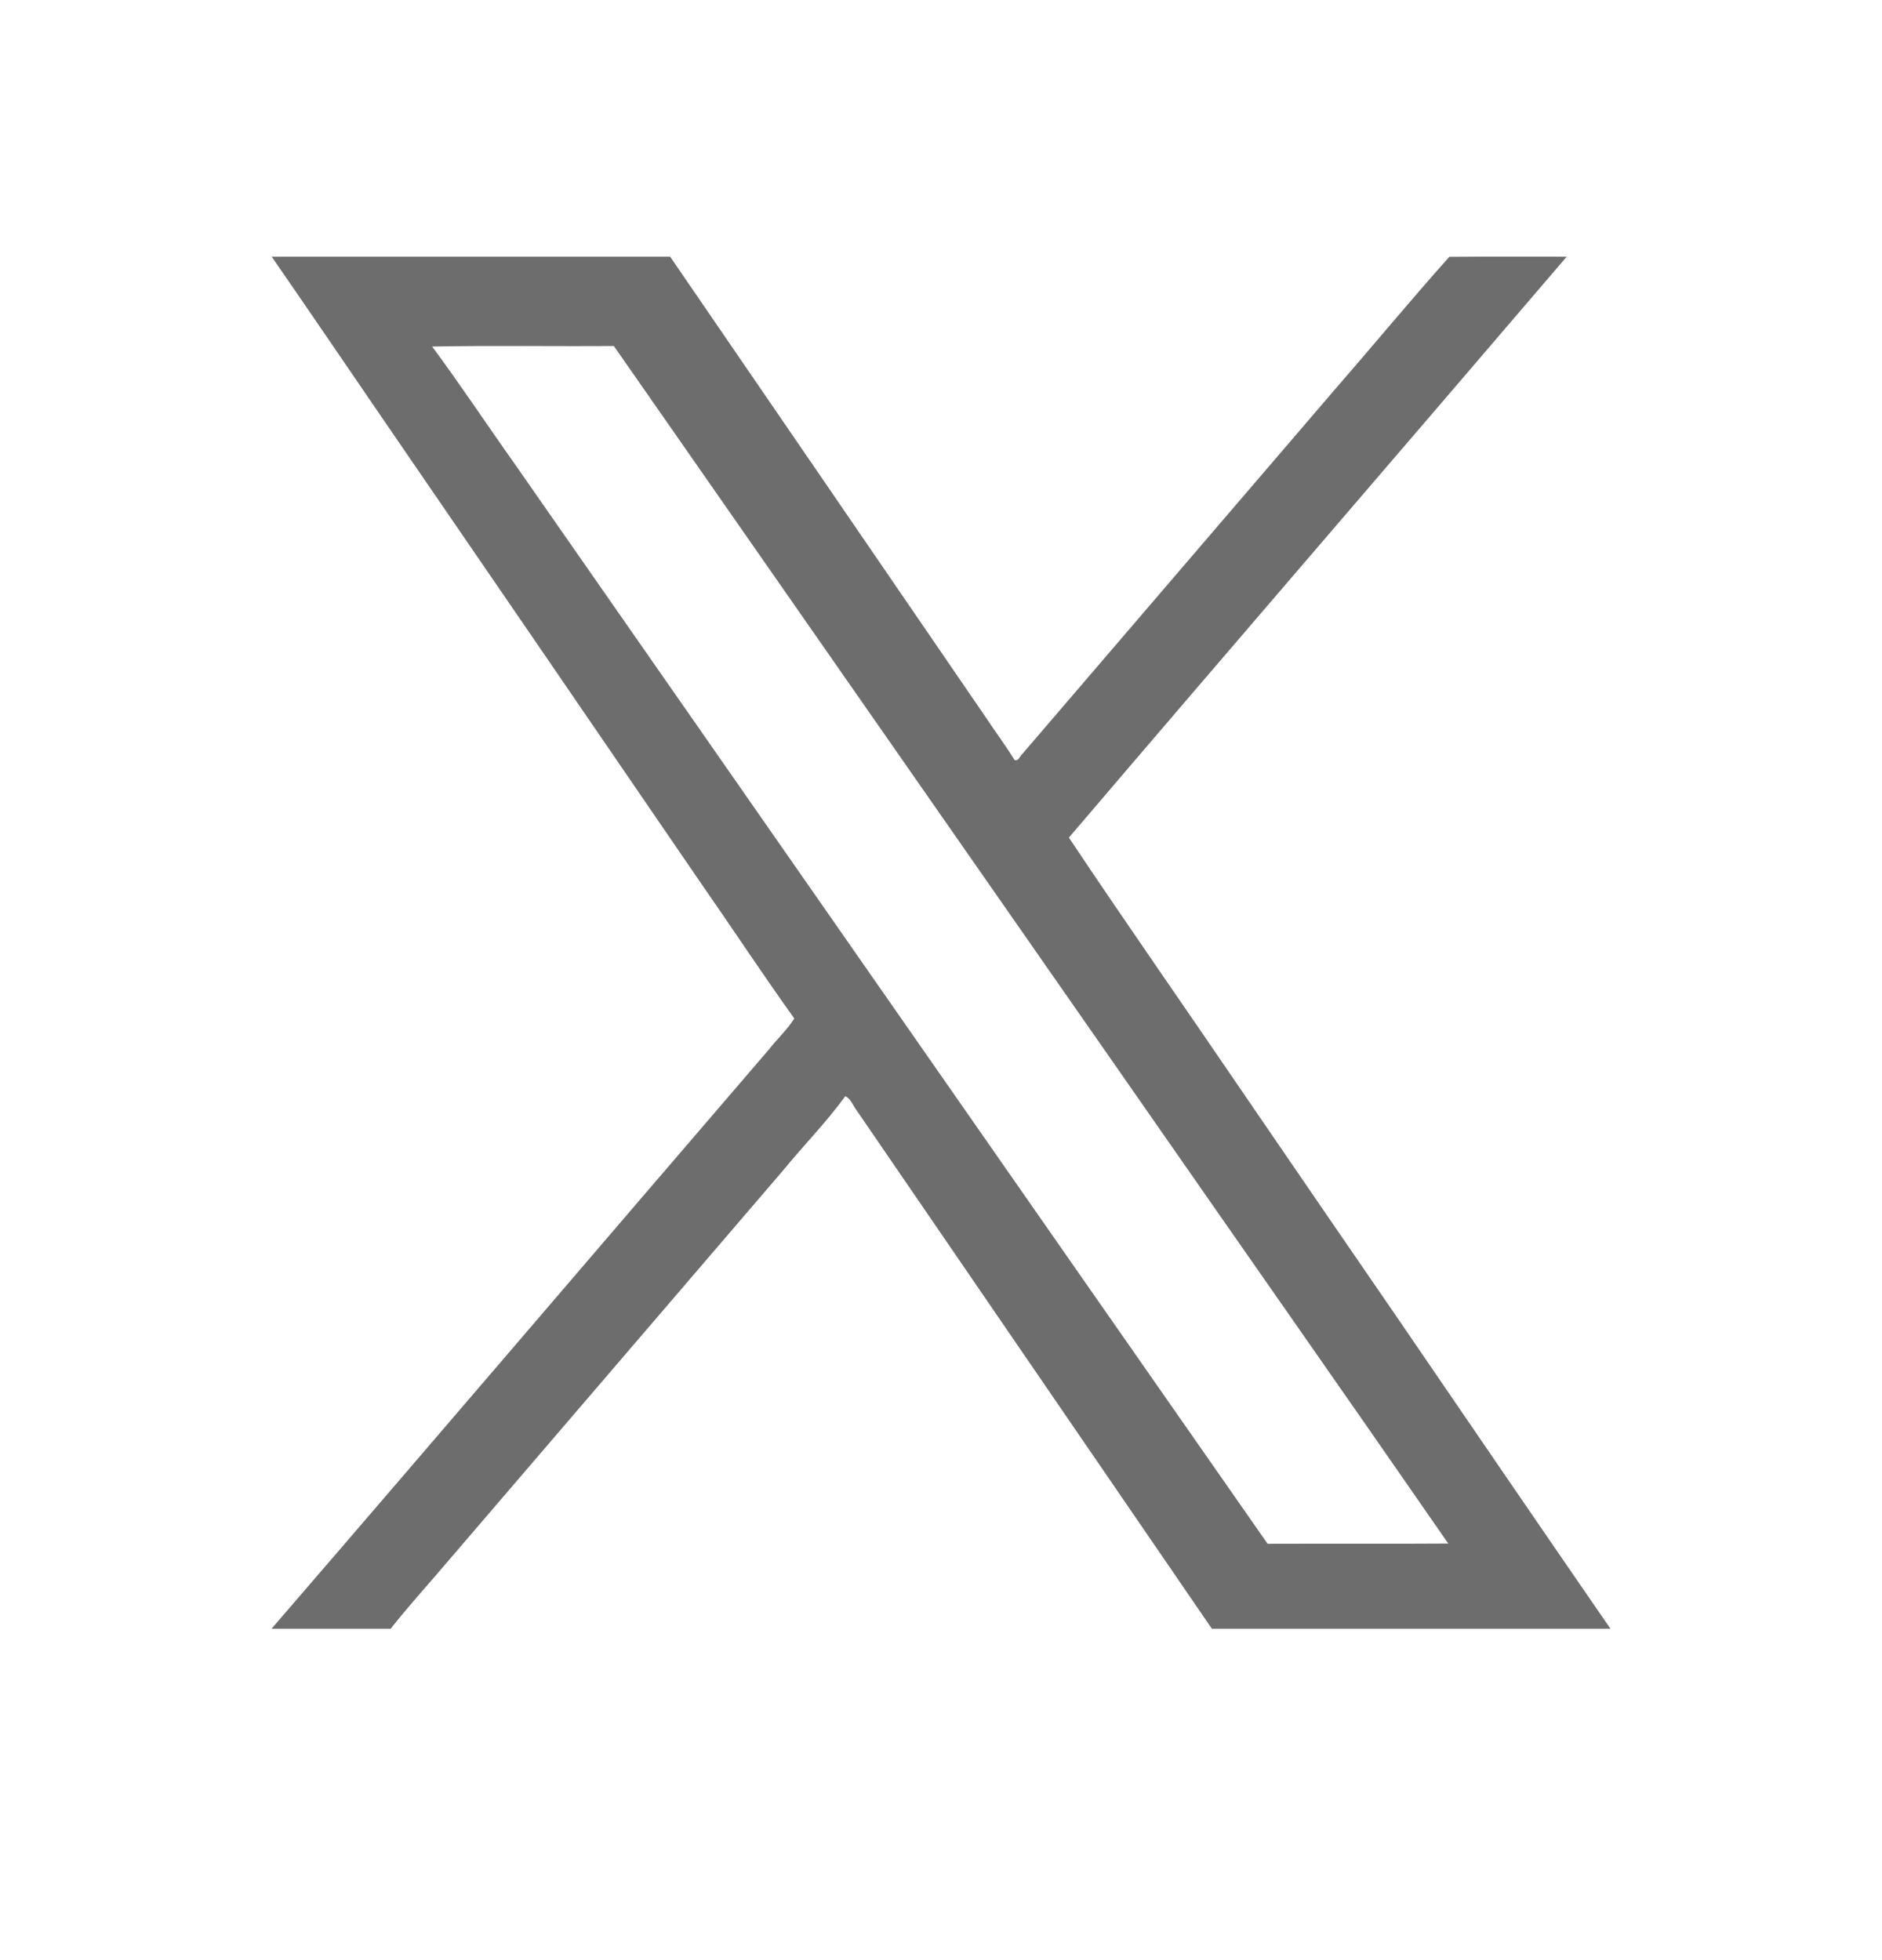 <svg width="24" height="25" viewBox="0 0 24 25" fill="none" xmlns="http://www.w3.org/2000/svg">
<path d="M3.465 3.274C5.158 3.274 6.852 3.275 8.546 3.274C9.886 5.227 11.223 7.182 12.562 9.136C12.686 9.323 12.82 9.503 12.938 9.693C12.989 9.714 13.007 9.639 13.039 9.614C14.377 8.052 15.717 6.492 17.055 4.93C17.533 4.381 17.998 3.817 18.482 3.276C18.98 3.271 19.48 3.275 19.979 3.274C17.866 5.746 15.741 8.209 13.631 10.683C14.376 11.8 15.147 12.9 15.902 14.011C16.533 14.932 17.163 15.854 17.796 16.773C18.708 18.107 19.619 19.442 20.537 20.773C18.842 20.773 17.148 20.773 15.454 20.773C13.946 18.574 12.439 16.373 10.931 14.172C10.88 14.109 10.856 14.018 10.78 13.981C10.536 14.316 10.243 14.614 9.981 14.934C8.555 16.596 7.13 18.258 5.706 19.92C5.465 20.205 5.213 20.48 4.982 20.773C4.476 20.773 3.969 20.774 3.463 20.773C5.583 18.316 7.689 15.847 9.805 13.386C9.909 13.251 10.038 13.136 10.129 12.99C9.713 12.409 9.32 11.811 8.911 11.224C7.57 9.264 6.228 7.305 4.885 5.347C4.412 4.655 3.941 3.963 3.465 3.274ZM5.511 4.42C5.869 4.903 6.2 5.404 6.548 5.894C9.754 10.493 12.956 15.094 16.165 19.69C16.933 19.687 17.701 19.692 18.469 19.687C17.161 17.797 15.84 15.914 14.528 14.027C12.294 10.822 10.061 7.617 7.828 4.413C7.056 4.419 6.282 4.405 5.511 4.42Z" fill="#6D6D6D"/>
</svg>

